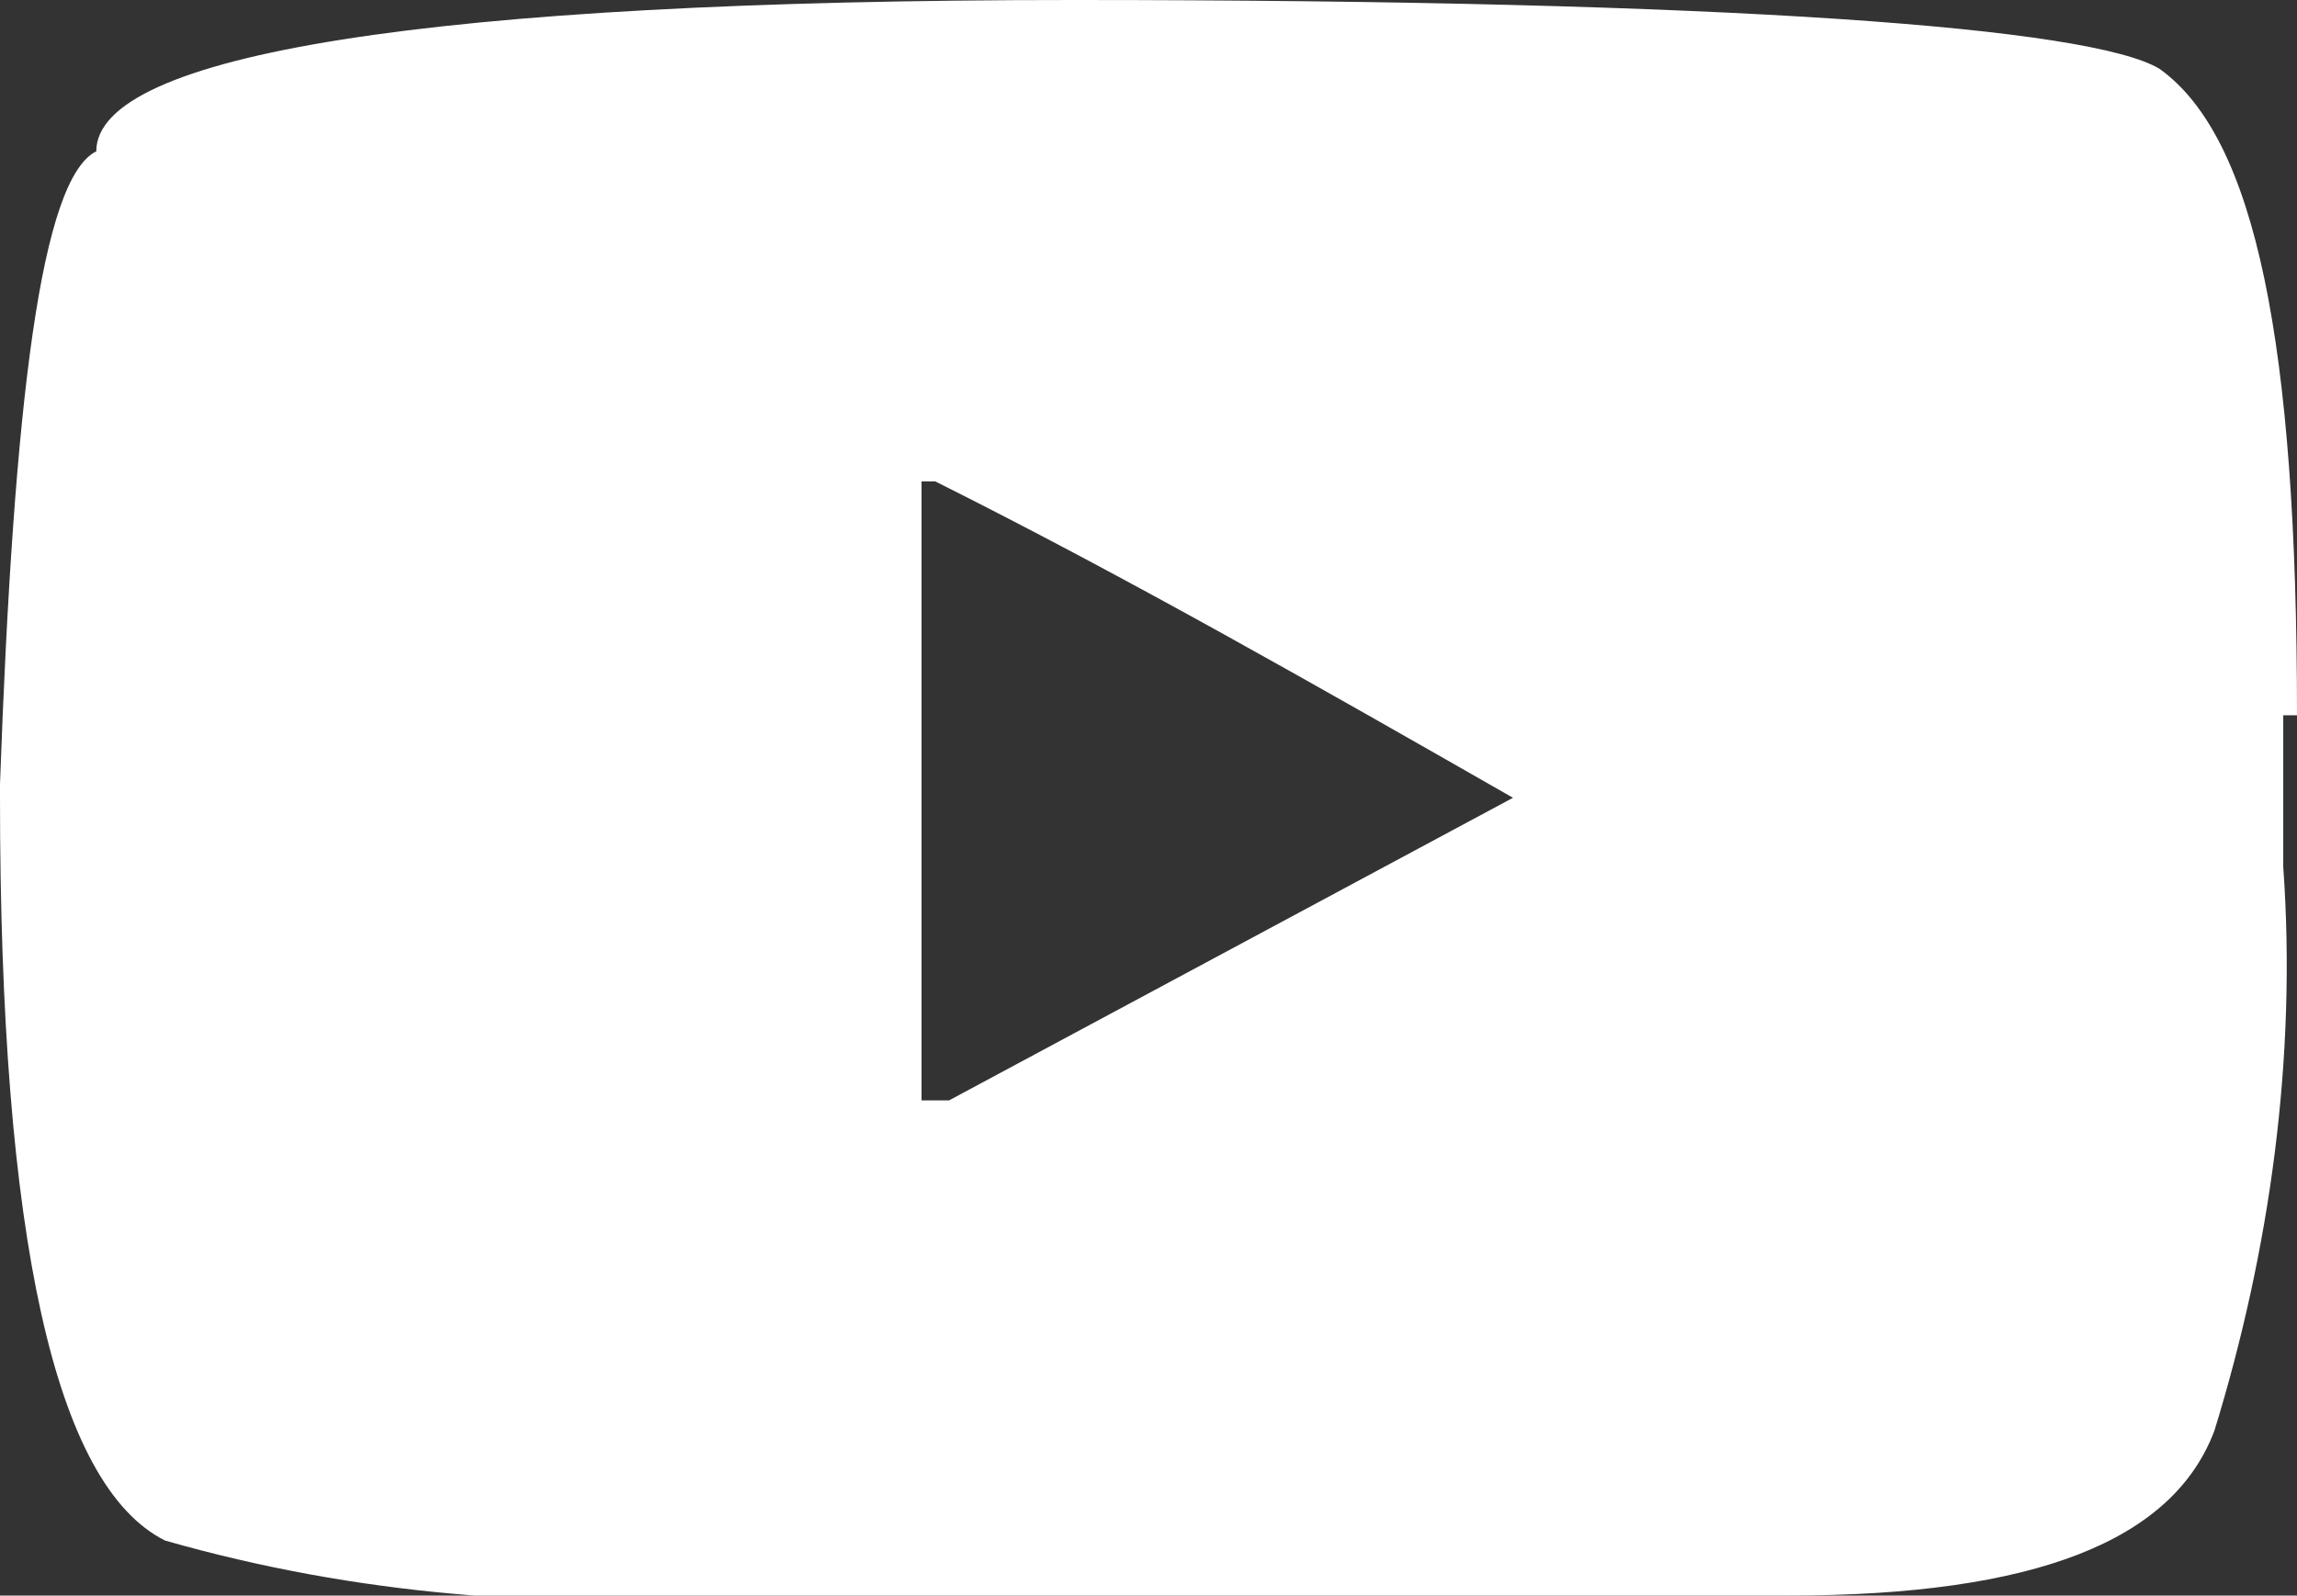 <?xml version="1.0" encoding="utf-8"?>
<!-- Generator: Adobe Illustrator 23.0.4, SVG Export Plug-In . SVG Version: 6.00 Build 0)  -->
<svg version="1.1" id="Laag_1" xmlns="http://www.w3.org/2000/svg" xmlns:xlink="http://www.w3.org/1999/xlink" x="0px" y="0px"
	 viewBox="0 0 16.7 11.6" style="enable-background:new 0 0 16.7 11.6;" xml:space="preserve">
<rect x="0" y="0" width="16.7" height="11.6" fill="#333333" stroke="none"/>
<style type="text/css">
	.st0{fill:#FFFFFF;}
</style>
<title>Middel 4</title>
<path class="st0" d="M16.7,5.2c0-2.7-0.3-4.2-1-4.7C15.2,0.2,12.6,0,7.8,0C3.1,0,0.7,0.4,0.7,1.1C0.3,1.3,0.1,2.9,0,5.7v0.1
	c0,3.2,0.4,5,1.2,5.4c1.4,0.4,2.8,0.5,4.2,0.4h7.6c1.8,0,2.8-0.4,3.1-1.2c0.4-1.3,0.6-2.7,0.5-4.1V5.2z M6.9,8H6.7l0-4.5h0.1
	c1.4,0.7,2.8,1.5,4.2,2.3L6.9,8z"/>
</svg>
